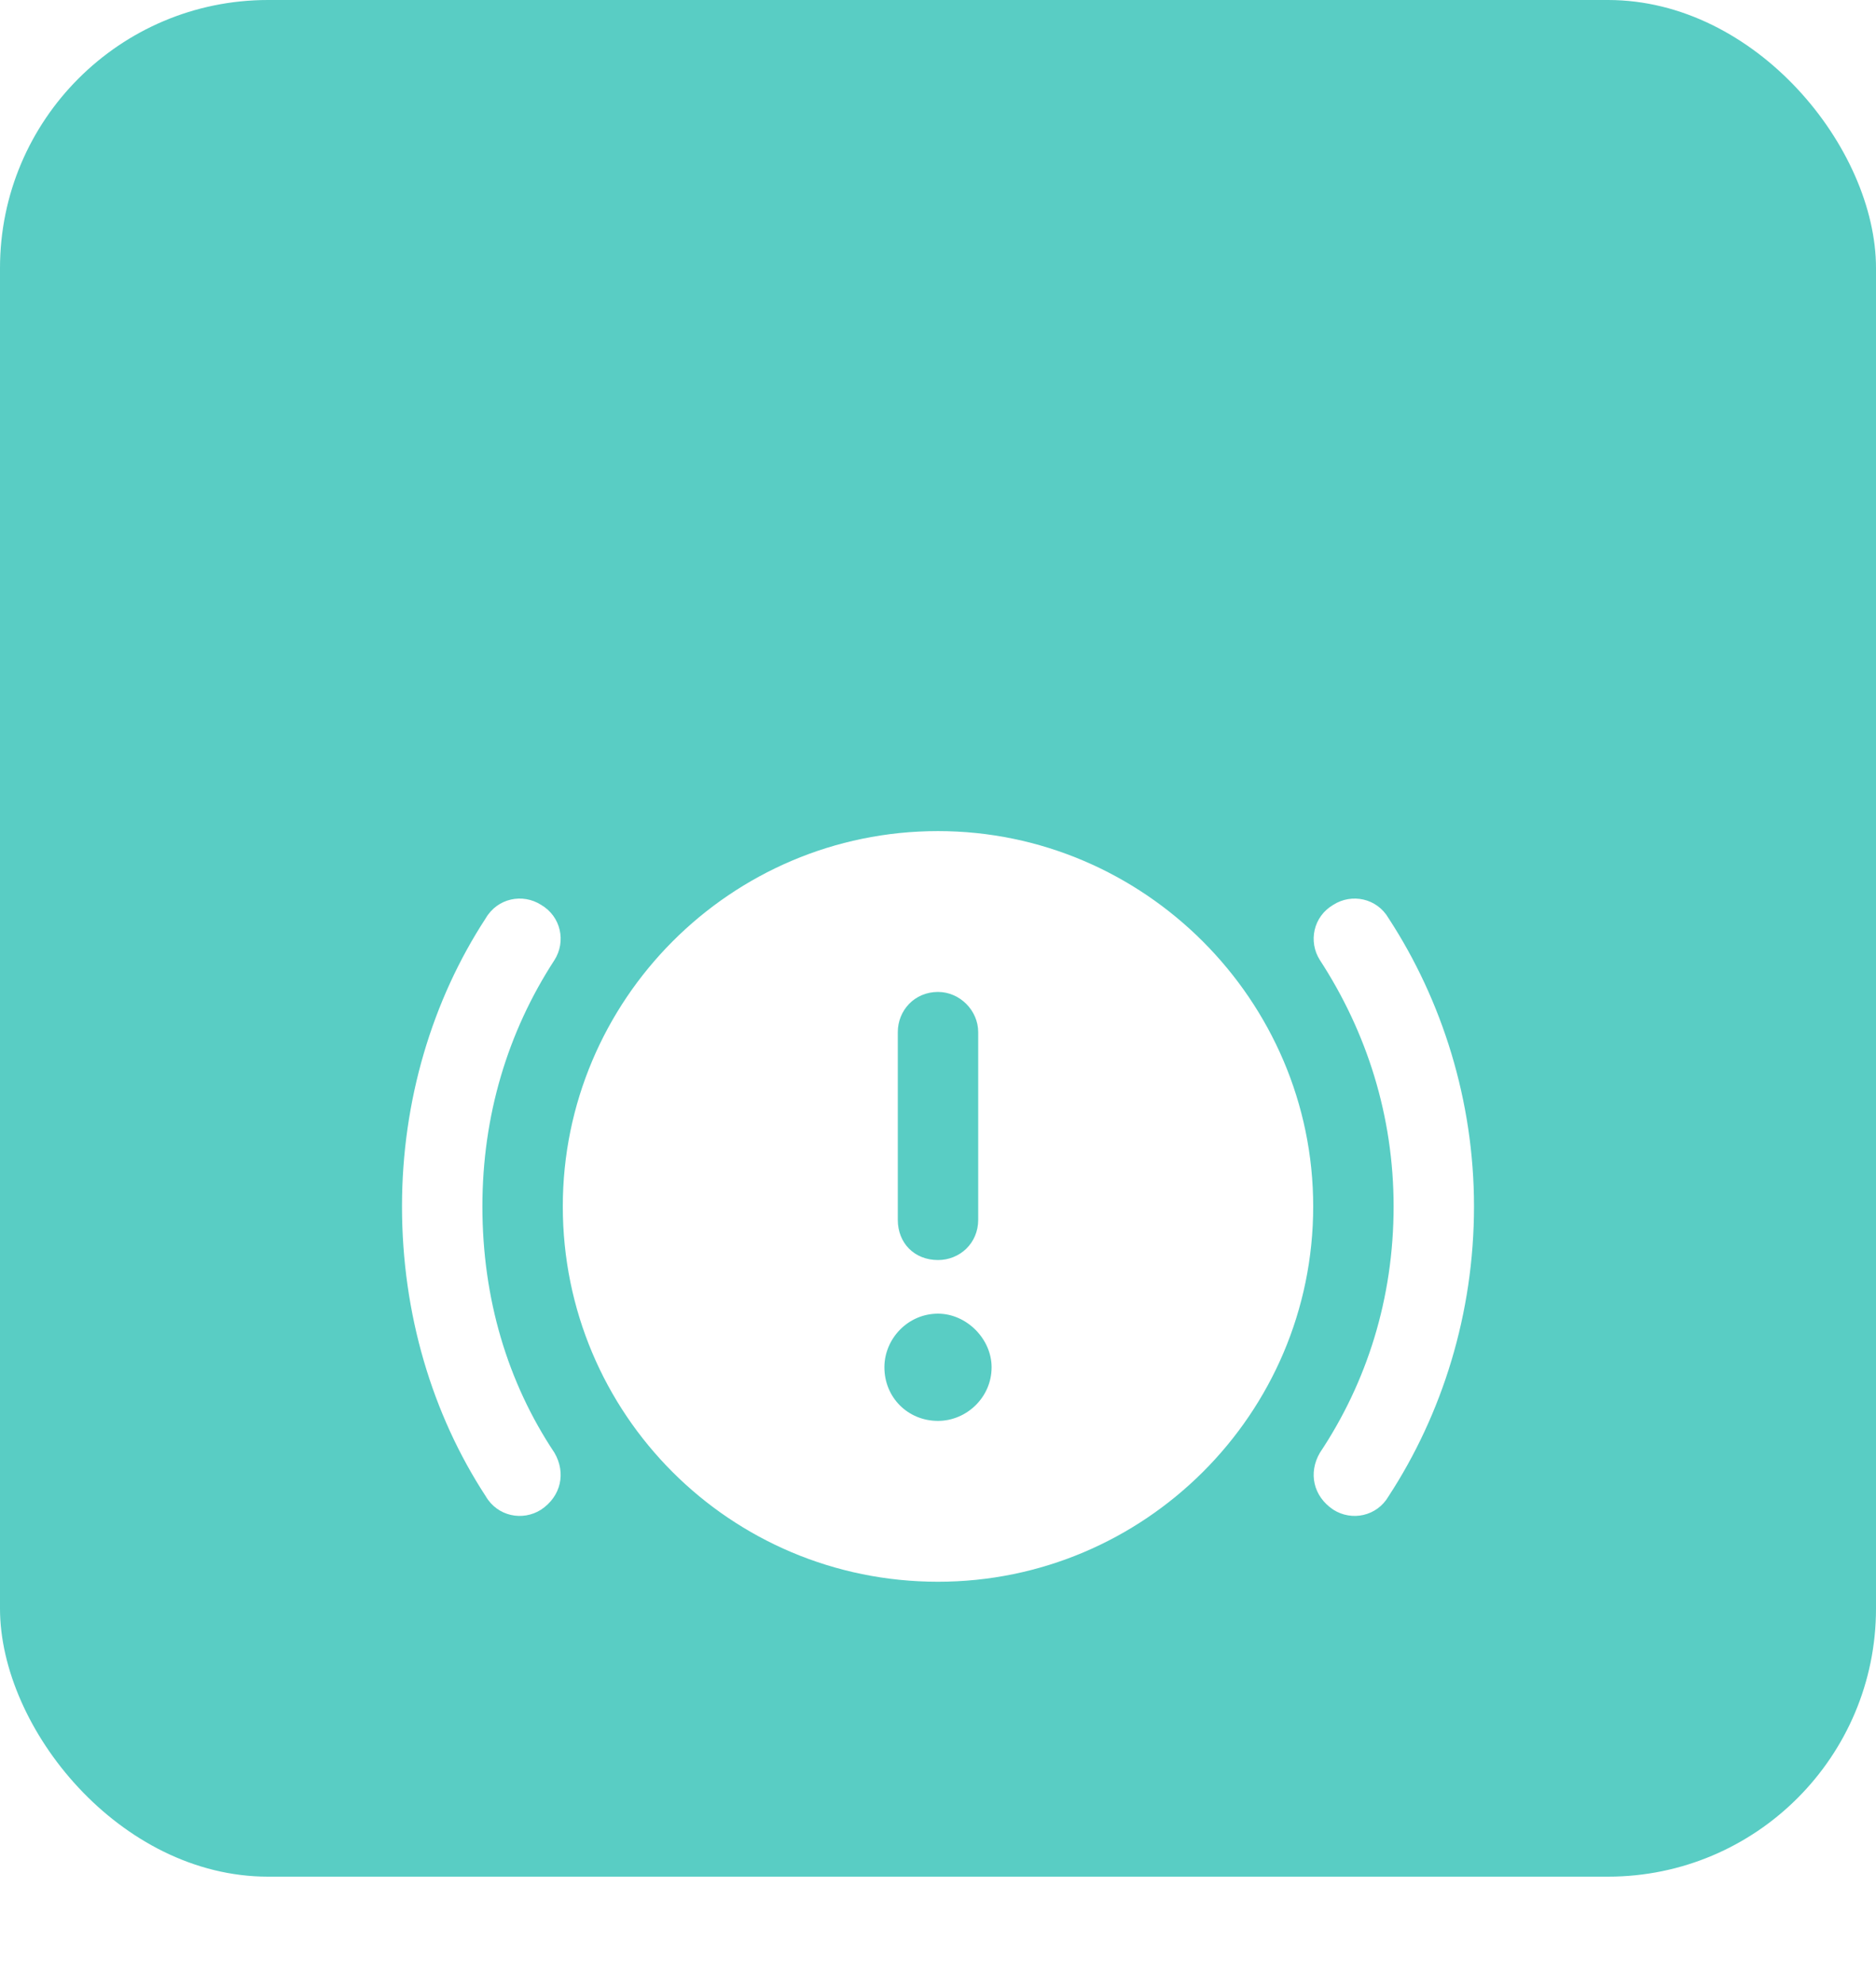 <svg width="70" height="74" viewBox="0 0 70 74" fill="none" xmlns="http://www.w3.org/2000/svg">
<rect width="70" height="70" rx="10" fill="#59CDC4"/>
<g filter="url(#filter0_d_7441_159964)">
<path d="M49 35C49 42.75 42.688 49 35 49C27.25 49 21 42.75 21 35C21 27.312 27.25 21 35 21C42.688 21 49 27.312 49 35ZM36.5 28.5C36.5 27.688 35.812 27 35 27C34.125 27 33.5 27.688 33.5 28.5V35.5C33.5 36.375 34.125 37 35 37C35.812 37 36.5 36.375 36.5 35.5V28.5ZM35 43C36.062 43 37 42.125 37 41C37 39.938 36.062 39 35 39C33.875 39 33 39.938 33 41C33 42.125 33.875 43 35 43ZM18 35C18 38.438 18.938 41.562 20.688 44.188C21.125 44.938 20.938 45.812 20.188 46.312C19.5 46.75 18.562 46.562 18.125 45.812C16.125 42.75 15 39 15 35C15 31.062 16.125 27.312 18.125 24.25C18.562 23.5 19.5 23.312 20.188 23.75C20.938 24.188 21.125 25.125 20.688 25.812C18.938 28.5 18 31.625 18 35ZM55 35C55 39 53.812 42.75 51.812 45.812C51.375 46.562 50.438 46.75 49.75 46.312C49 45.812 48.812 44.938 49.25 44.188C51 41.562 52 38.438 52 35C52 31.625 51 28.5 49.25 25.812C48.812 25.125 49 24.188 49.75 23.75C50.438 23.312 51.375 23.5 51.812 24.25C53.812 27.312 55 31.062 55 35Z" fill="white"/>
</g>
<defs>
<filter id="filter0_d_7441_159964" x="0" y="10" width="70" height="70" filterUnits="userSpaceOnUse" color-interpolation-filters="sRGB">
<feFlood flood-opacity="0" result="BackgroundImageFix"/>
<feColorMatrix in="SourceAlpha" type="matrix" values="0 0 0 0 0 0 0 0 0 0 0 0 0 0 0 0 0 0 127 0" result="hardAlpha"/>
<feOffset dy="10"/>
<feGaussianBlur stdDeviation="7.5"/>
<feComposite in2="hardAlpha" operator="out"/>
<feColorMatrix type="matrix" values="0 0 0 0 0.162 0 0 0 0 0.637 0 0 0 0 0.601 0 0 0 1 0"/>
<feBlend mode="normal" in2="BackgroundImageFix" result="effect1_dropShadow_7441_159964"/>
<feBlend mode="normal" in="SourceGraphic" in2="effect1_dropShadow_7441_159964" result="shape"/>
</filter>
</defs>
</svg>
